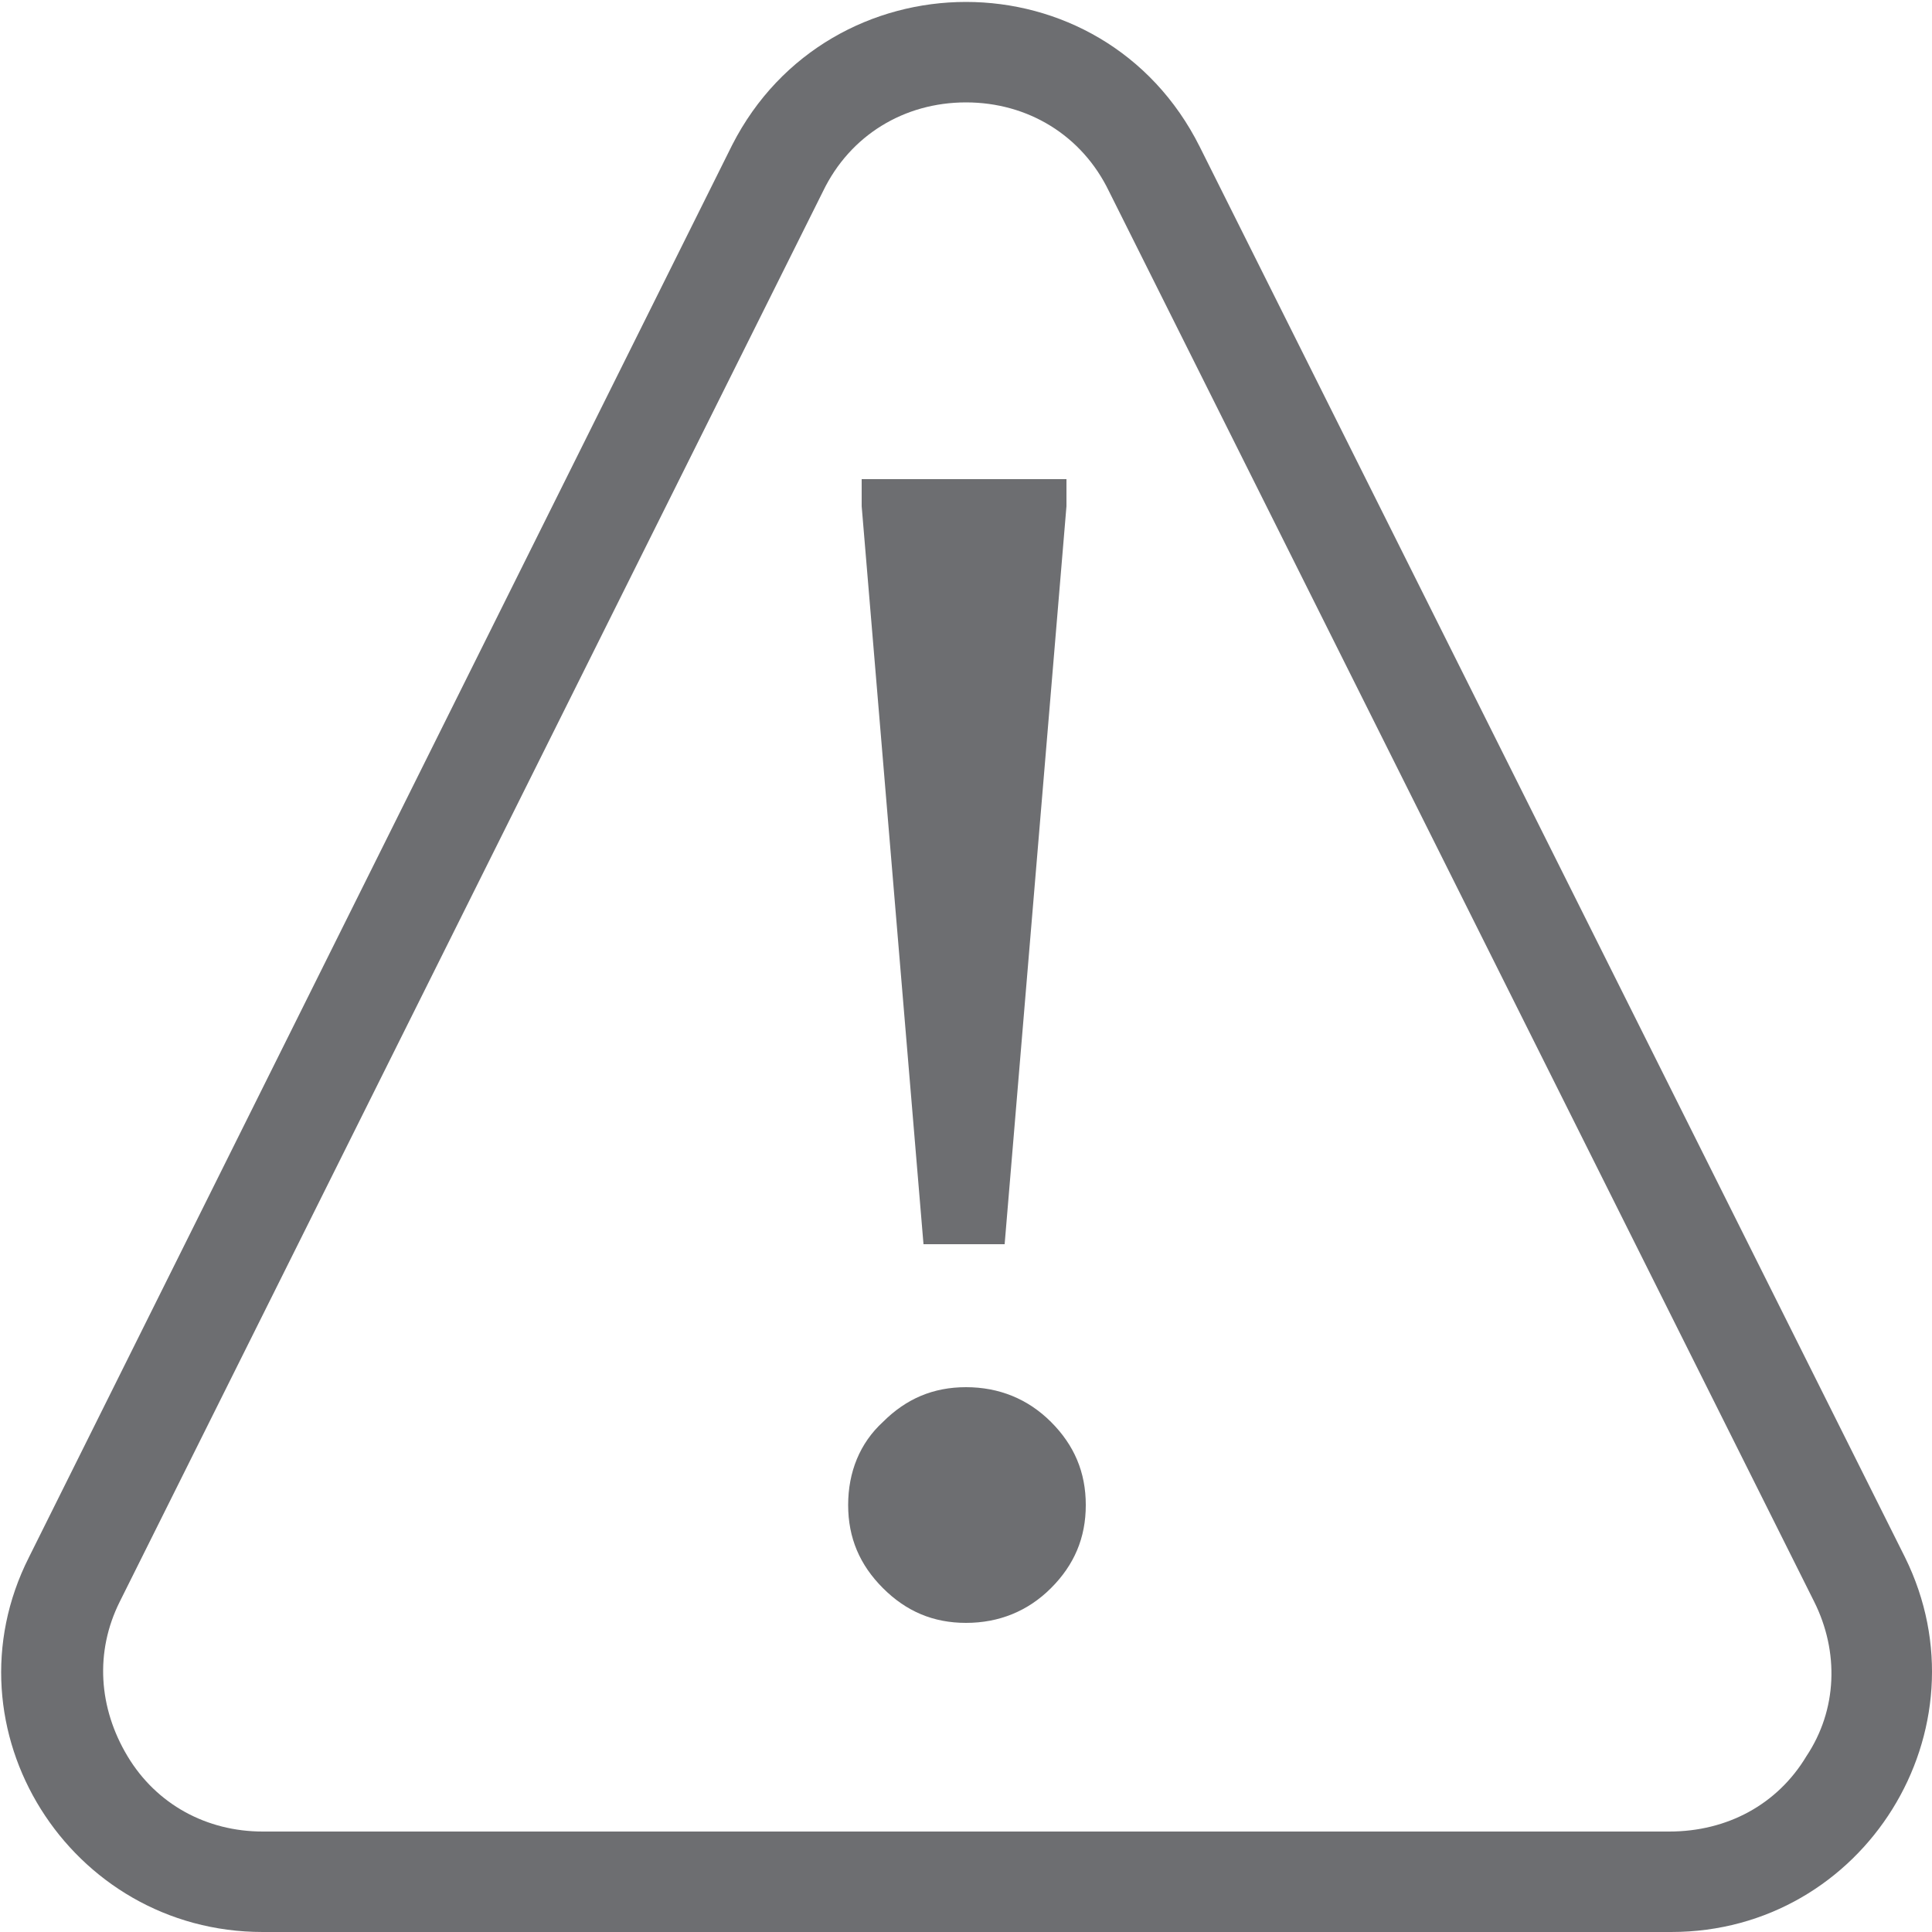 <?xml version="1.0" encoding="UTF-8"?>
<svg id="Layer_1" data-name="Layer 1" xmlns="http://www.w3.org/2000/svg" version="1.1" viewBox="0 0 100 100">
  <defs>
    <style>
      .cls-1, .cls-2 {
        fill: #6d6e71;
        stroke-width: 0px;
      }

      .cls-2 {
        display: none;
      }
    </style>
  </defs>
  <path class="cls-1" d="M50,5.3c3.2,0,6,1.7,7.4,4.6l36.5,73c1.3,2.6,1.2,5.6-.4,8-1.5,2.5-4.1,3.9-7.1,3.9H13.6c-2.9,0-5.5-1.4-7-3.9-1.5-2.5-1.7-5.4-.4-8L42.6,9.9c1.4-2.9,4.2-4.6,7.4-4.6M50,.1c-4.8,0-9.6,2.5-12.1,7.4L1.5,80.6c-4.5,8.9,2.1,19.4,12.1,19.4h72.9c10,0,16.5-10.5,12.1-19.4L62.1,7.6C59.6,2.6,54.8.1,50,.1h0Z"/>
  <path class="cls-2" d="M92.1,20.1c0-3.2,0-6.4,0-9.7V0H7.9v1c0,2,0,3.9,0,5.9,0,4.3,0,8.3,0,12.4,0,3,0,6.1,0,9.1,0,7.4,0,15,.8,22.4,1.3,11,5.5,20.5,12.6,29,6,7.1,14.1,13.4,24.9,19.5.9.5,2.2.8,3.5.8s2.4-.3,3.1-.7c6.5-4,13.1-8.2,19.2-13.2,13-10.7,19.8-25.5,20-44.2,0-7.3,0-14.7,0-21.8h0ZM85.3,49.3c-1.2,15.6-9.9,28.6-26.6,39.7-.7.5-1.4.9-2,1.4-3.6,2.4-5.5,3.7-7,3.7s-3-1.1-6.1-3.4c-.8-.6-1.7-1.2-2.6-1.9-14.8-10.4-22.6-20.9-25.2-34.1-.8-3.8-1.5-7.8-1.6-11.8-.2-10.2-.2-32-.2-36.9h71.8c.1,5.3.5,30.6-.5,43.4h0Z"/>
  <g id="p65">
    <path class="cls-1" d="M50,84c-1.7,0-3.1-.6-4.3-1.8-1.2-1.2-1.8-2.6-1.8-4.3s.6-3.2,1.8-4.3c1.2-1.2,2.6-1.8,4.3-1.8s3.2.6,4.4,1.8,1.8,2.6,1.8,4.3-.6,3.1-1.8,4.3c-1.2,1.2-2.7,1.8-4.4,1.8ZM47.8,64.4l-3.2-38.2v-1.4h10.6v1.4l-3.2,38.2h-4.1Z"/>
  </g>
</svg>